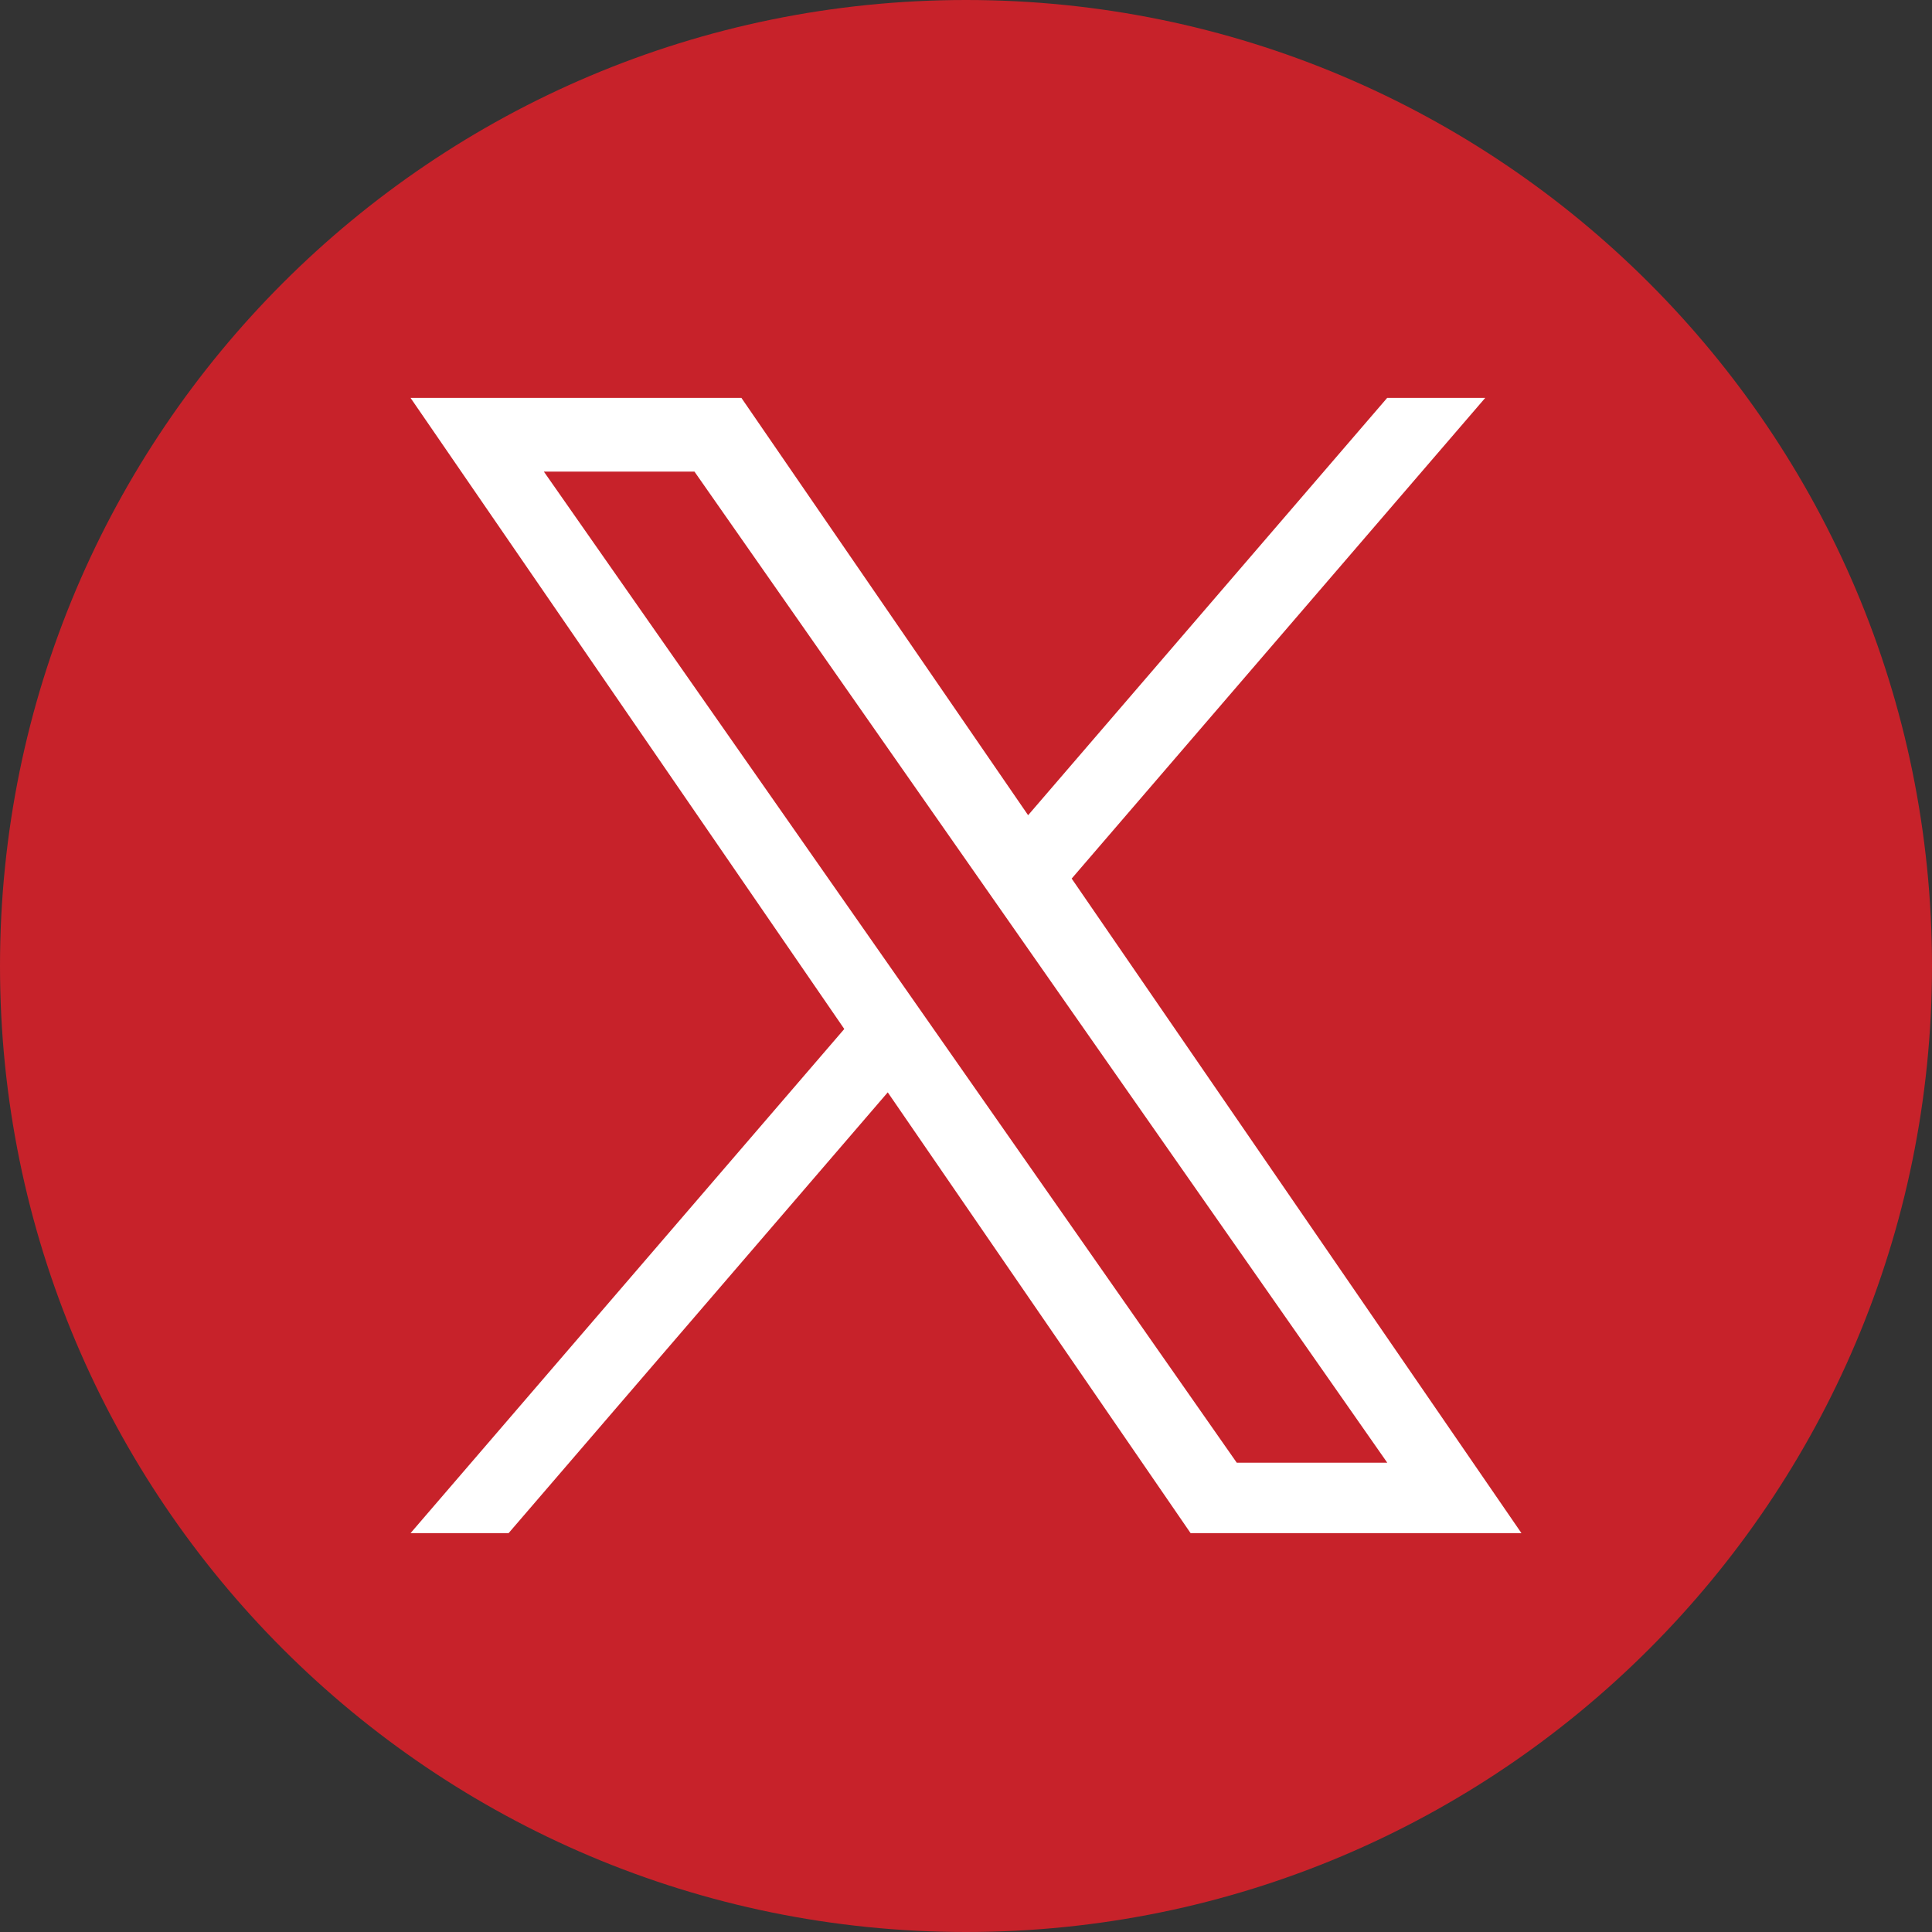 <svg width="20" height="20" viewBox="0 0 20 20" fill="none" xmlns="http://www.w3.org/2000/svg">
<rect x="0" y="0" width="20" height="20" fill="#333333" stroke="none"/>
<g clip-path="url(#clip0_33_3731)">
<path d="M10 0C4.477 0 0 4.477 0 10C0 15.523 4.477 20 10 20C15.523 20 20 15.523 20 10C20 4.477 15.523 0 10 0Z" fill="#C7222A"/>
<path d="M11.094 9.095L15.375 4.119H14.36L10.643 8.439L7.675 4.119H4.25L8.74 10.652L4.25 15.871H5.265L9.19 11.308L12.325 15.871H15.75L11.094 9.095H11.094ZM5.63 4.882H7.189L14.361 15.142H12.803L5.63 4.882Z" fill="white"/>
</g>
<defs>
<clipPath id="clip0_33_3731">
<rect width="20" height="20" fill="white"/>
</clipPath>
</defs>
</svg>
